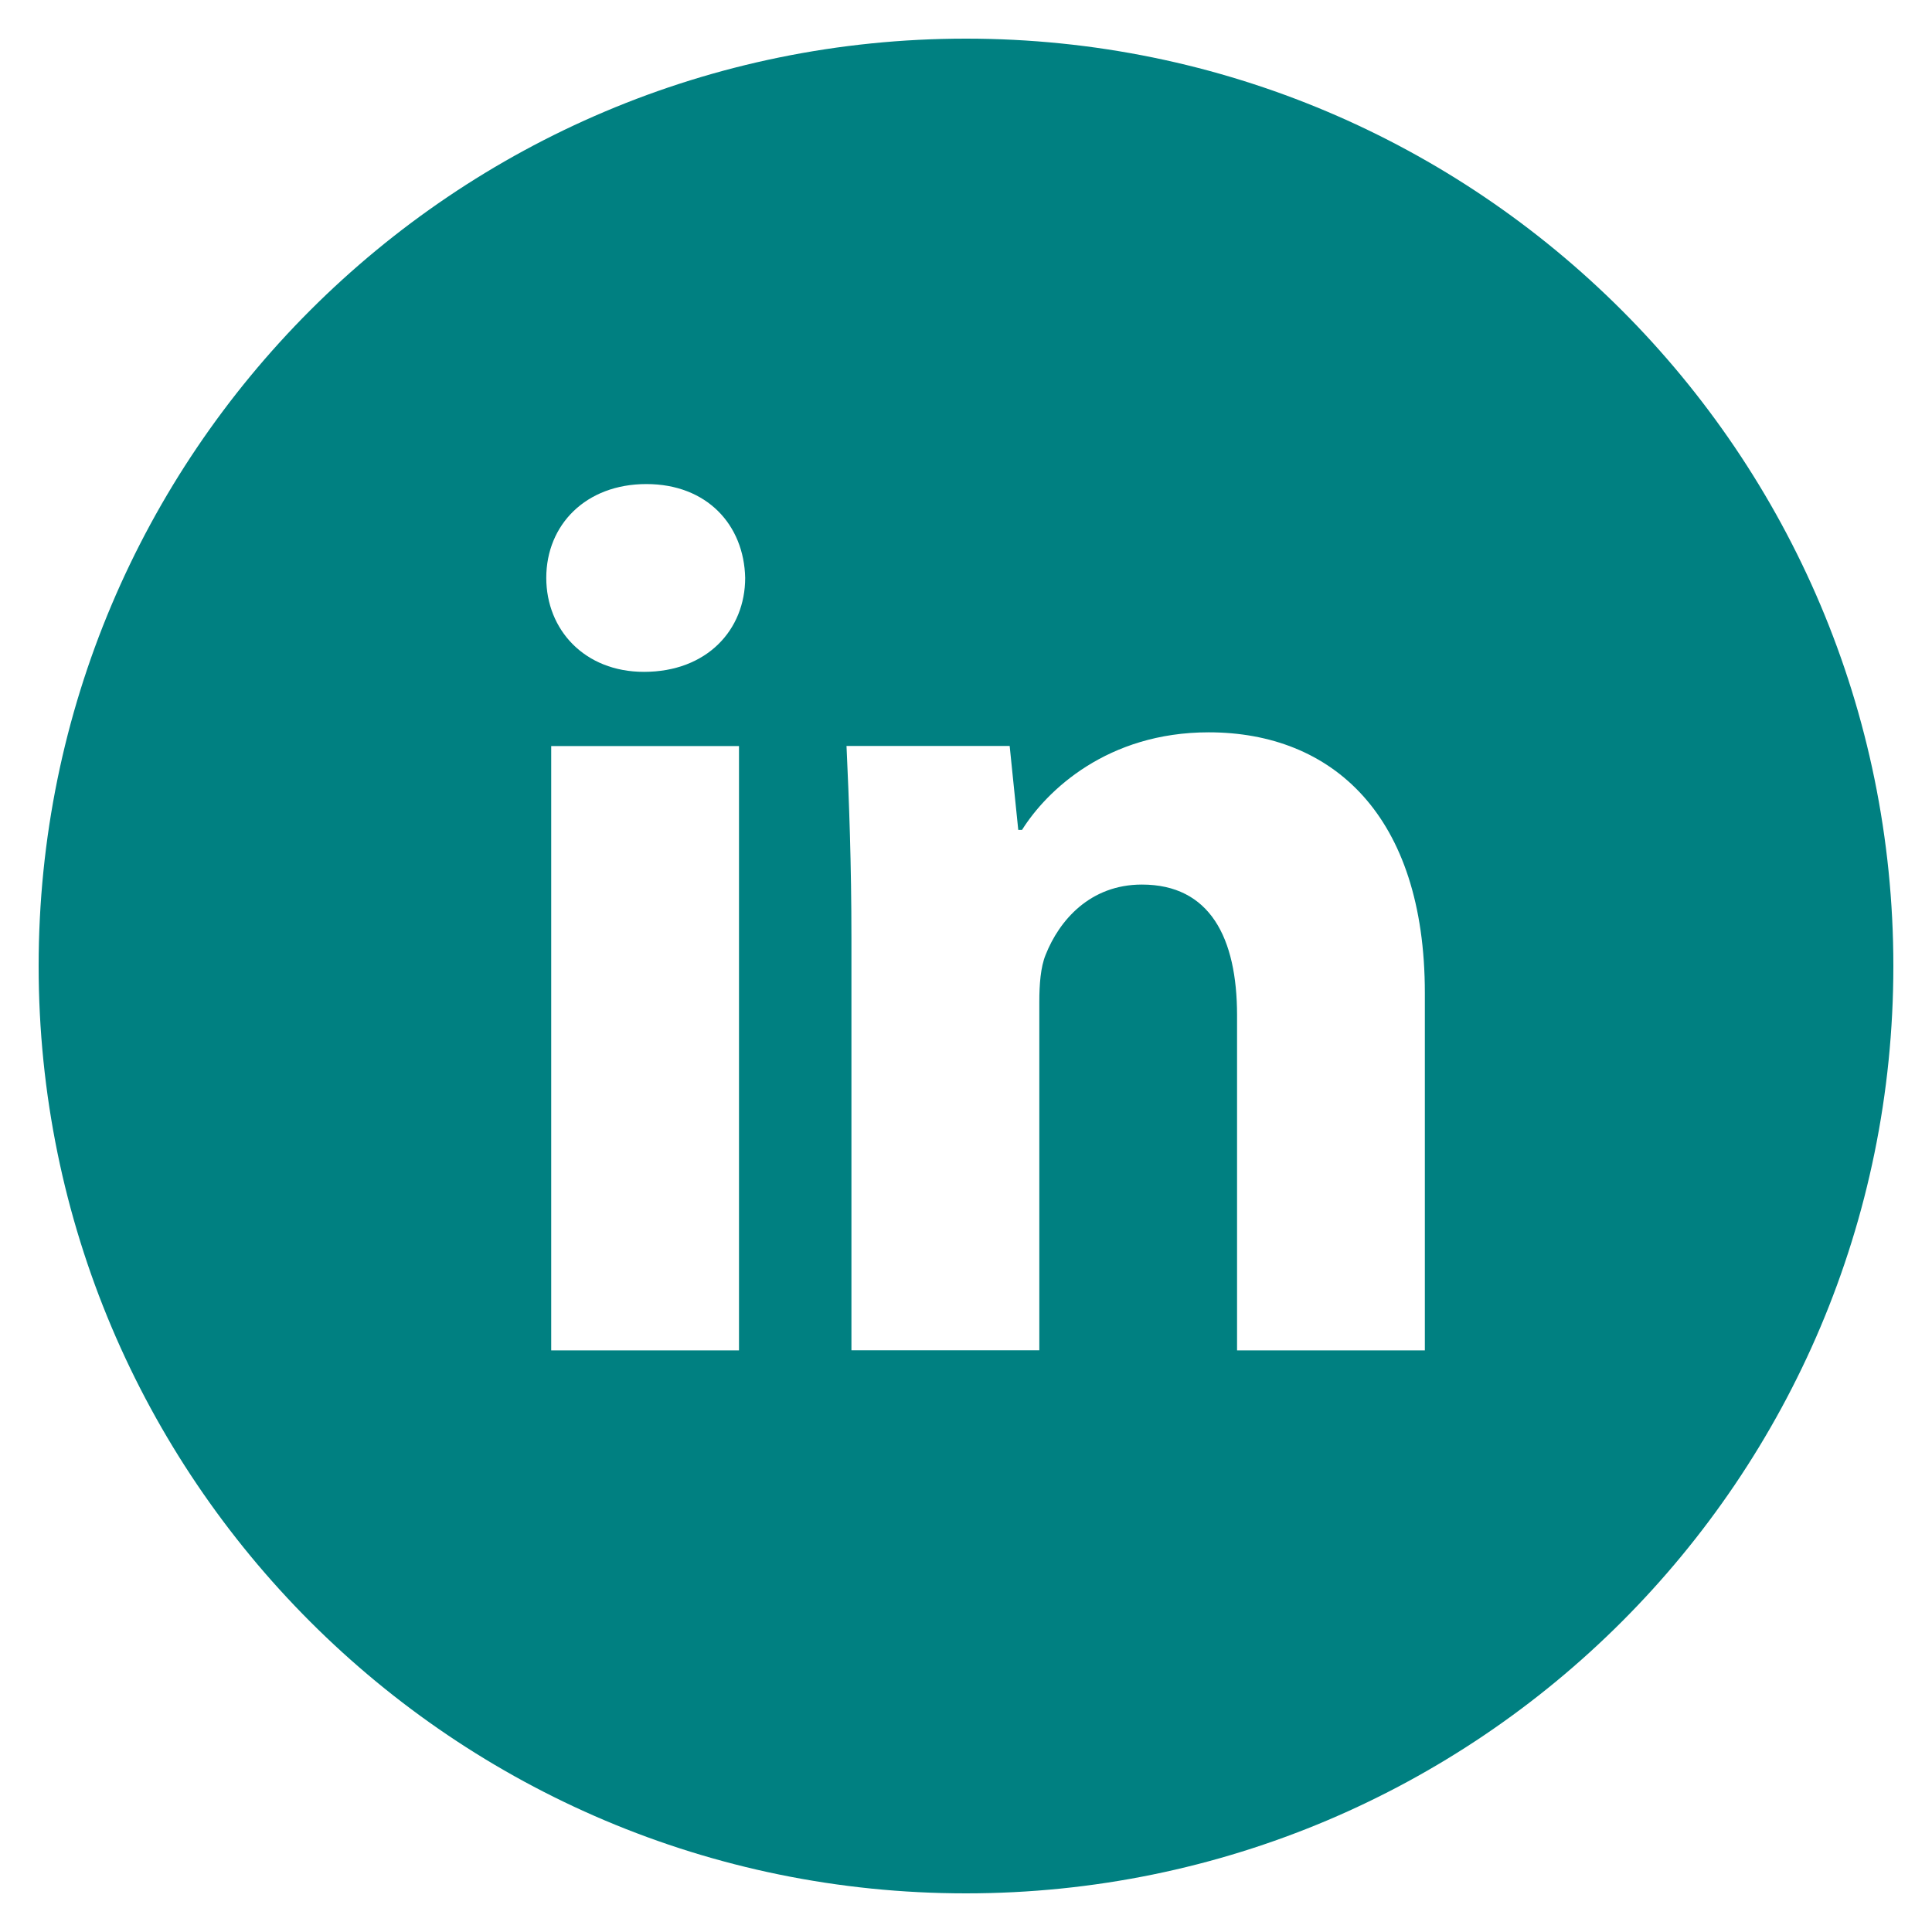 <?xml version="1.0" encoding="utf-8"?>
<!-- Generator: Adobe Illustrator 26.3.1, SVG Export Plug-In . SVG Version: 6.00 Build 0)  -->
<!DOCTYPE svg PUBLIC "-//W3C//DTD SVG 1.1//EN" "http://www.w3.org/Graphics/SVG/1.1/DTD/svg11.dtd">
<svg version="1.1" id="LinkedIn_w_x2F__circle" xmlns:x="http://ns.adobe.com/Extensibility/1.0/" xmlns:i="http://ns.adobe.com/AdobeIllustrator/10.0/" xmlns:graph="http://ns.adobe.com/Graphs/1.0/"
	 xmlns="http://www.w3.org/2000/svg" xmlns:xlink="http://www.w3.org/1999/xlink" x="0px" y="0px" viewBox="0 0 20 20"
	 style="enable-background:new 0 0 20 20;" xml:space="preserve">
<style type="text/css">
	.st0{fill:#008081;}
</style>
<path class="st0" d="M10,0.4C4.698,0.4,0.4,4.698,0.4,10S4.698,19.6,10,19.6
	S19.6,15.302,19.6,10S15.302,0.4,10,0.4z M7.65,13.979H5.706V7.723h1.944V13.979z
	 M6.666,6.955c-0.614,0-1.011-0.435-1.011-0.973c0-0.549,0.409-0.971,1.036-0.971
	s1.011,0.422,1.023,0.971C7.714,6.52,7.318,6.955,6.666,6.955z M14.75,13.979h-1.944
	v-3.467c0-0.807-0.282-1.355-0.985-1.355c-0.537,0-0.856,0.371-0.997,0.728
	c-0.052,0.127-0.065,0.307-0.065,0.486v3.607H8.814V9.718
	c0-0.781-0.025-1.434-0.051-1.996h1.689l0.089,0.869h0.039
	c0.256-0.408,0.883-1.01,1.932-1.01c1.279,0,2.238,0.857,2.238,2.699V13.979z"/>
</svg>
